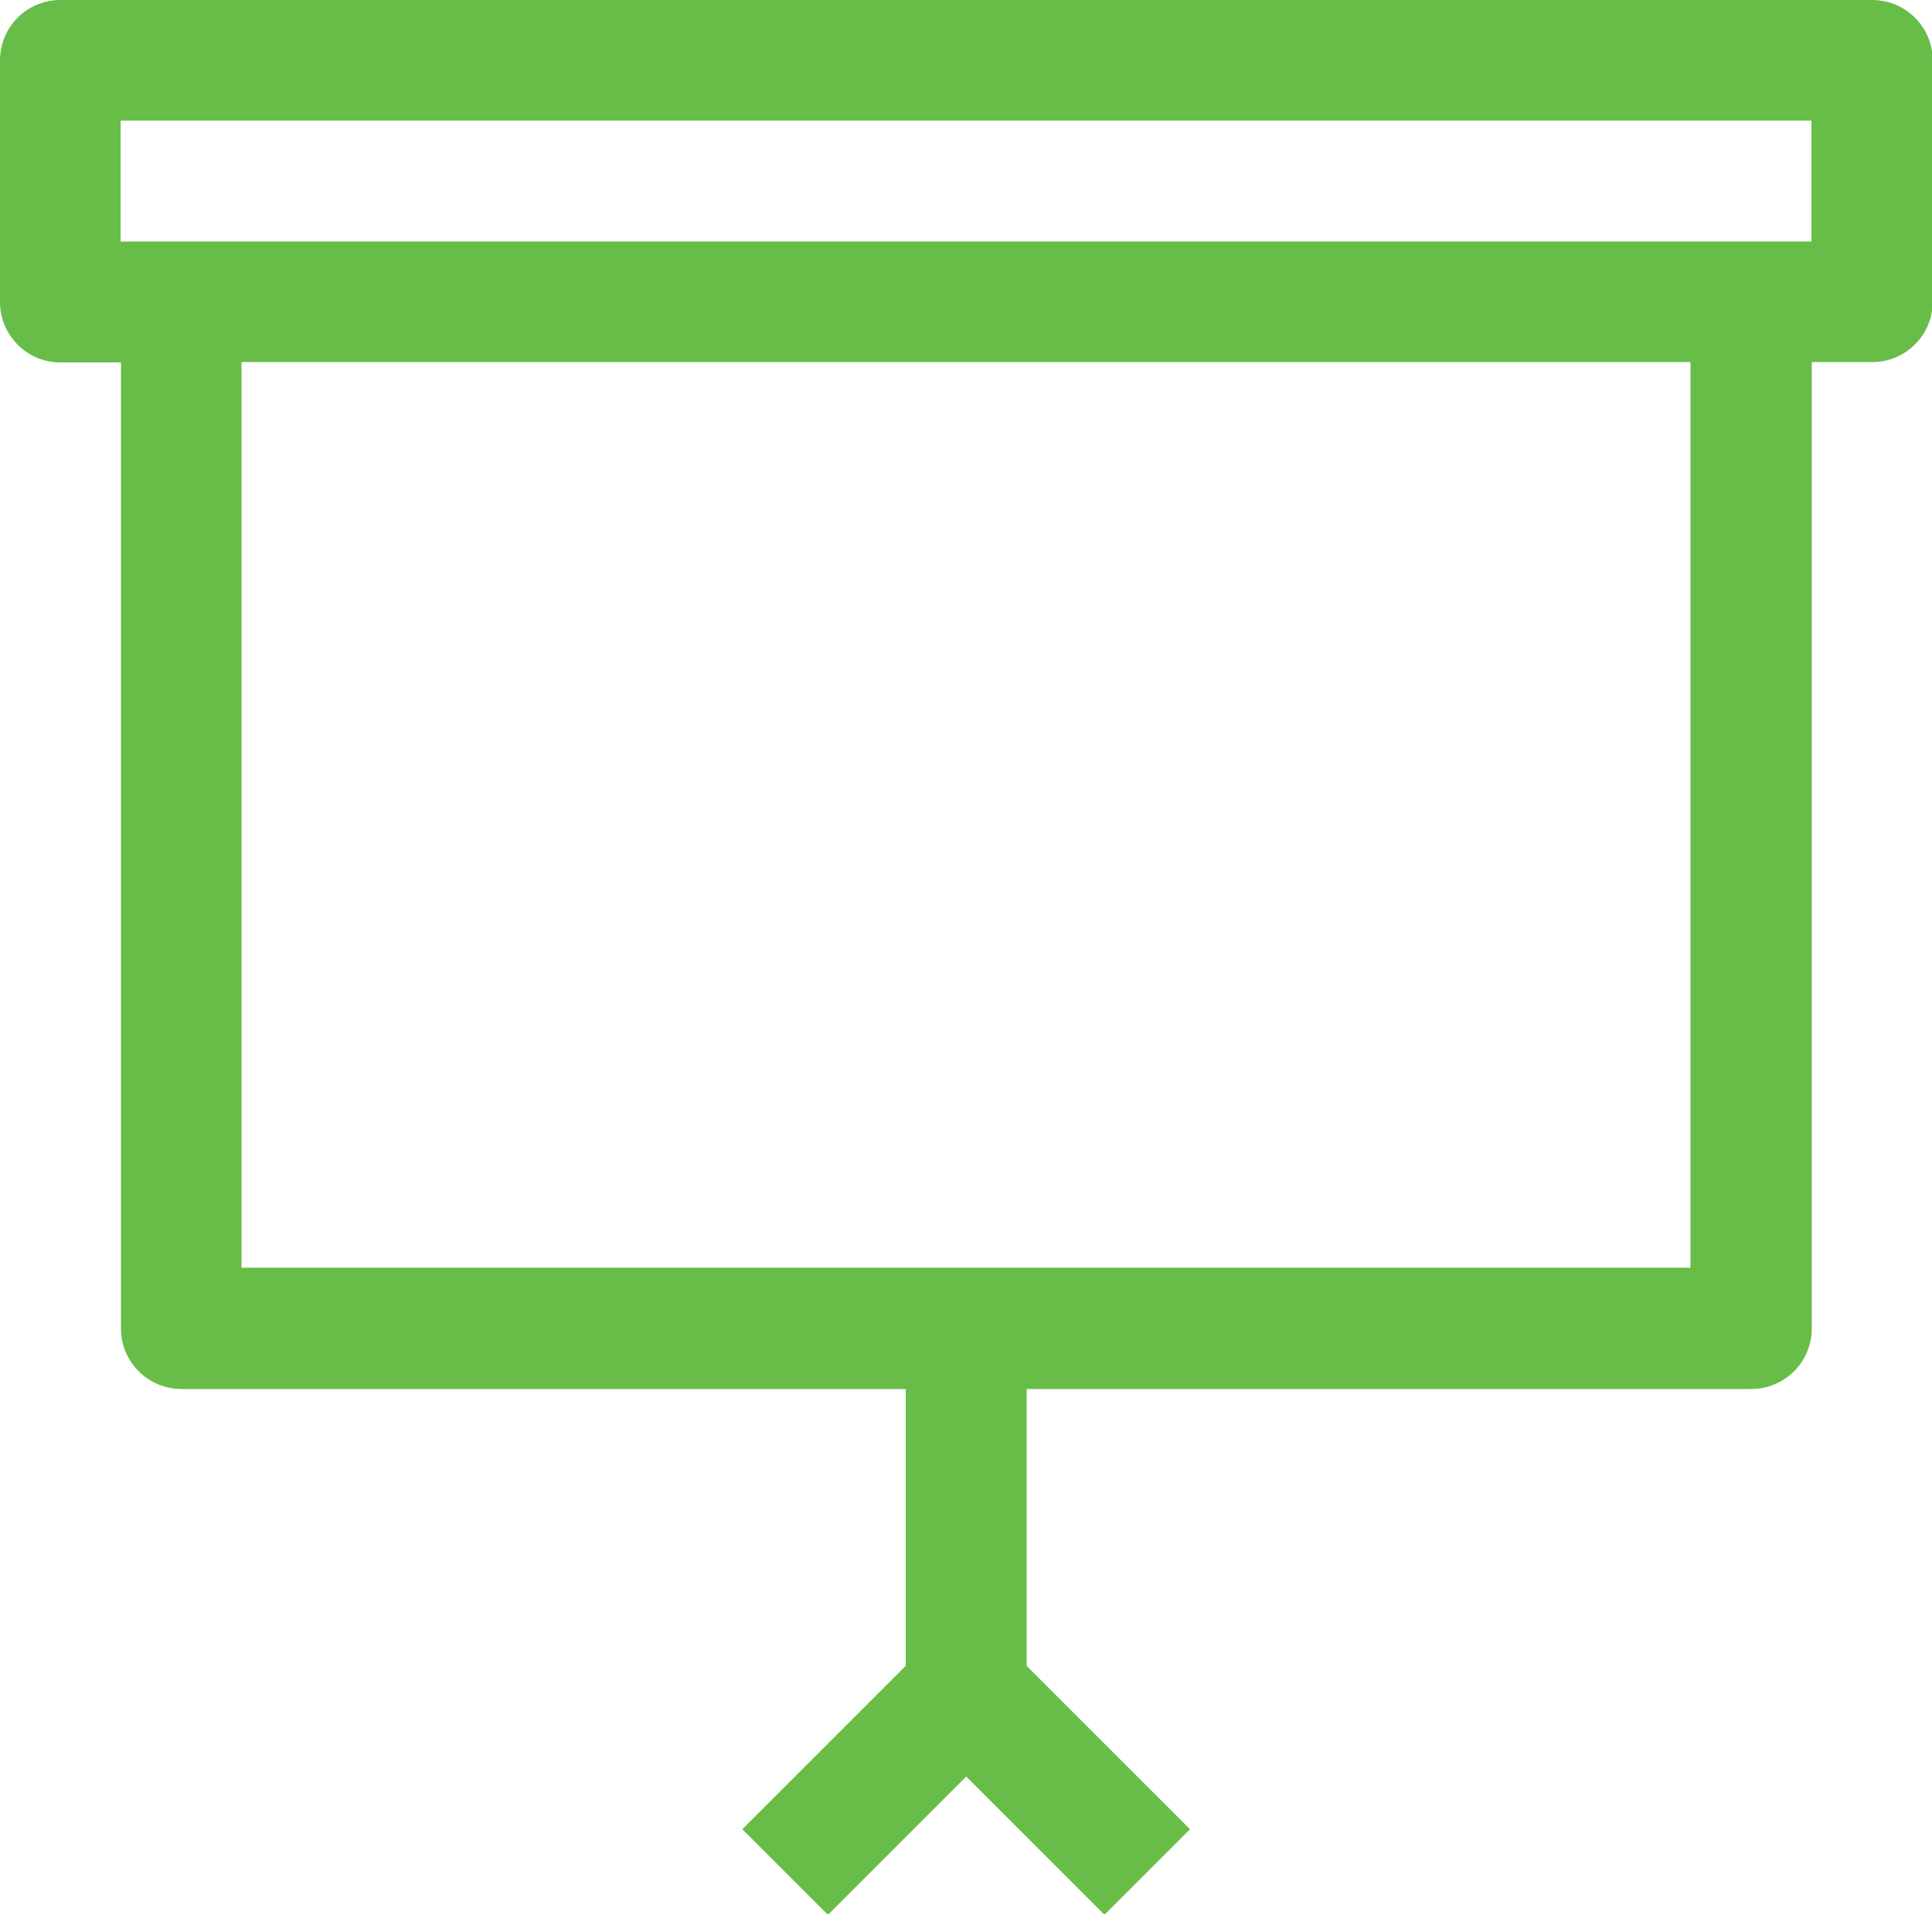 <?xml version="1.0" encoding="UTF-8"?><svg id="Layer_2" xmlns="http://www.w3.org/2000/svg" viewBox="0 0 52.39 51.91"><defs><style>.cls-1{fill:#68bd48;}</style></defs><g id="Layer_1-2"><path class="cls-1" d="M50.76,0H1.64C.73,0,0,.73,0,1.64v6.55c0,.9,.73,1.64,1.64,1.64h1.64v26.2c0,.9,.73,1.64,1.64,1.64H24.56v7.51l-4.43,4.43,2.32,2.32,3.75-3.75,3.75,3.75,2.32-2.32-4.43-4.43v-7.51h19.65c.9,0,1.64-.73,1.64-1.64V9.82h1.64c.9,0,1.64-.73,1.64-1.64V1.64c0-.9-.73-1.64-1.64-1.64Zm-4.91,34.38H6.55V9.82H45.84v24.56Zm3.27-27.83H3.27V3.27H49.12v3.27Z"/></g></svg>